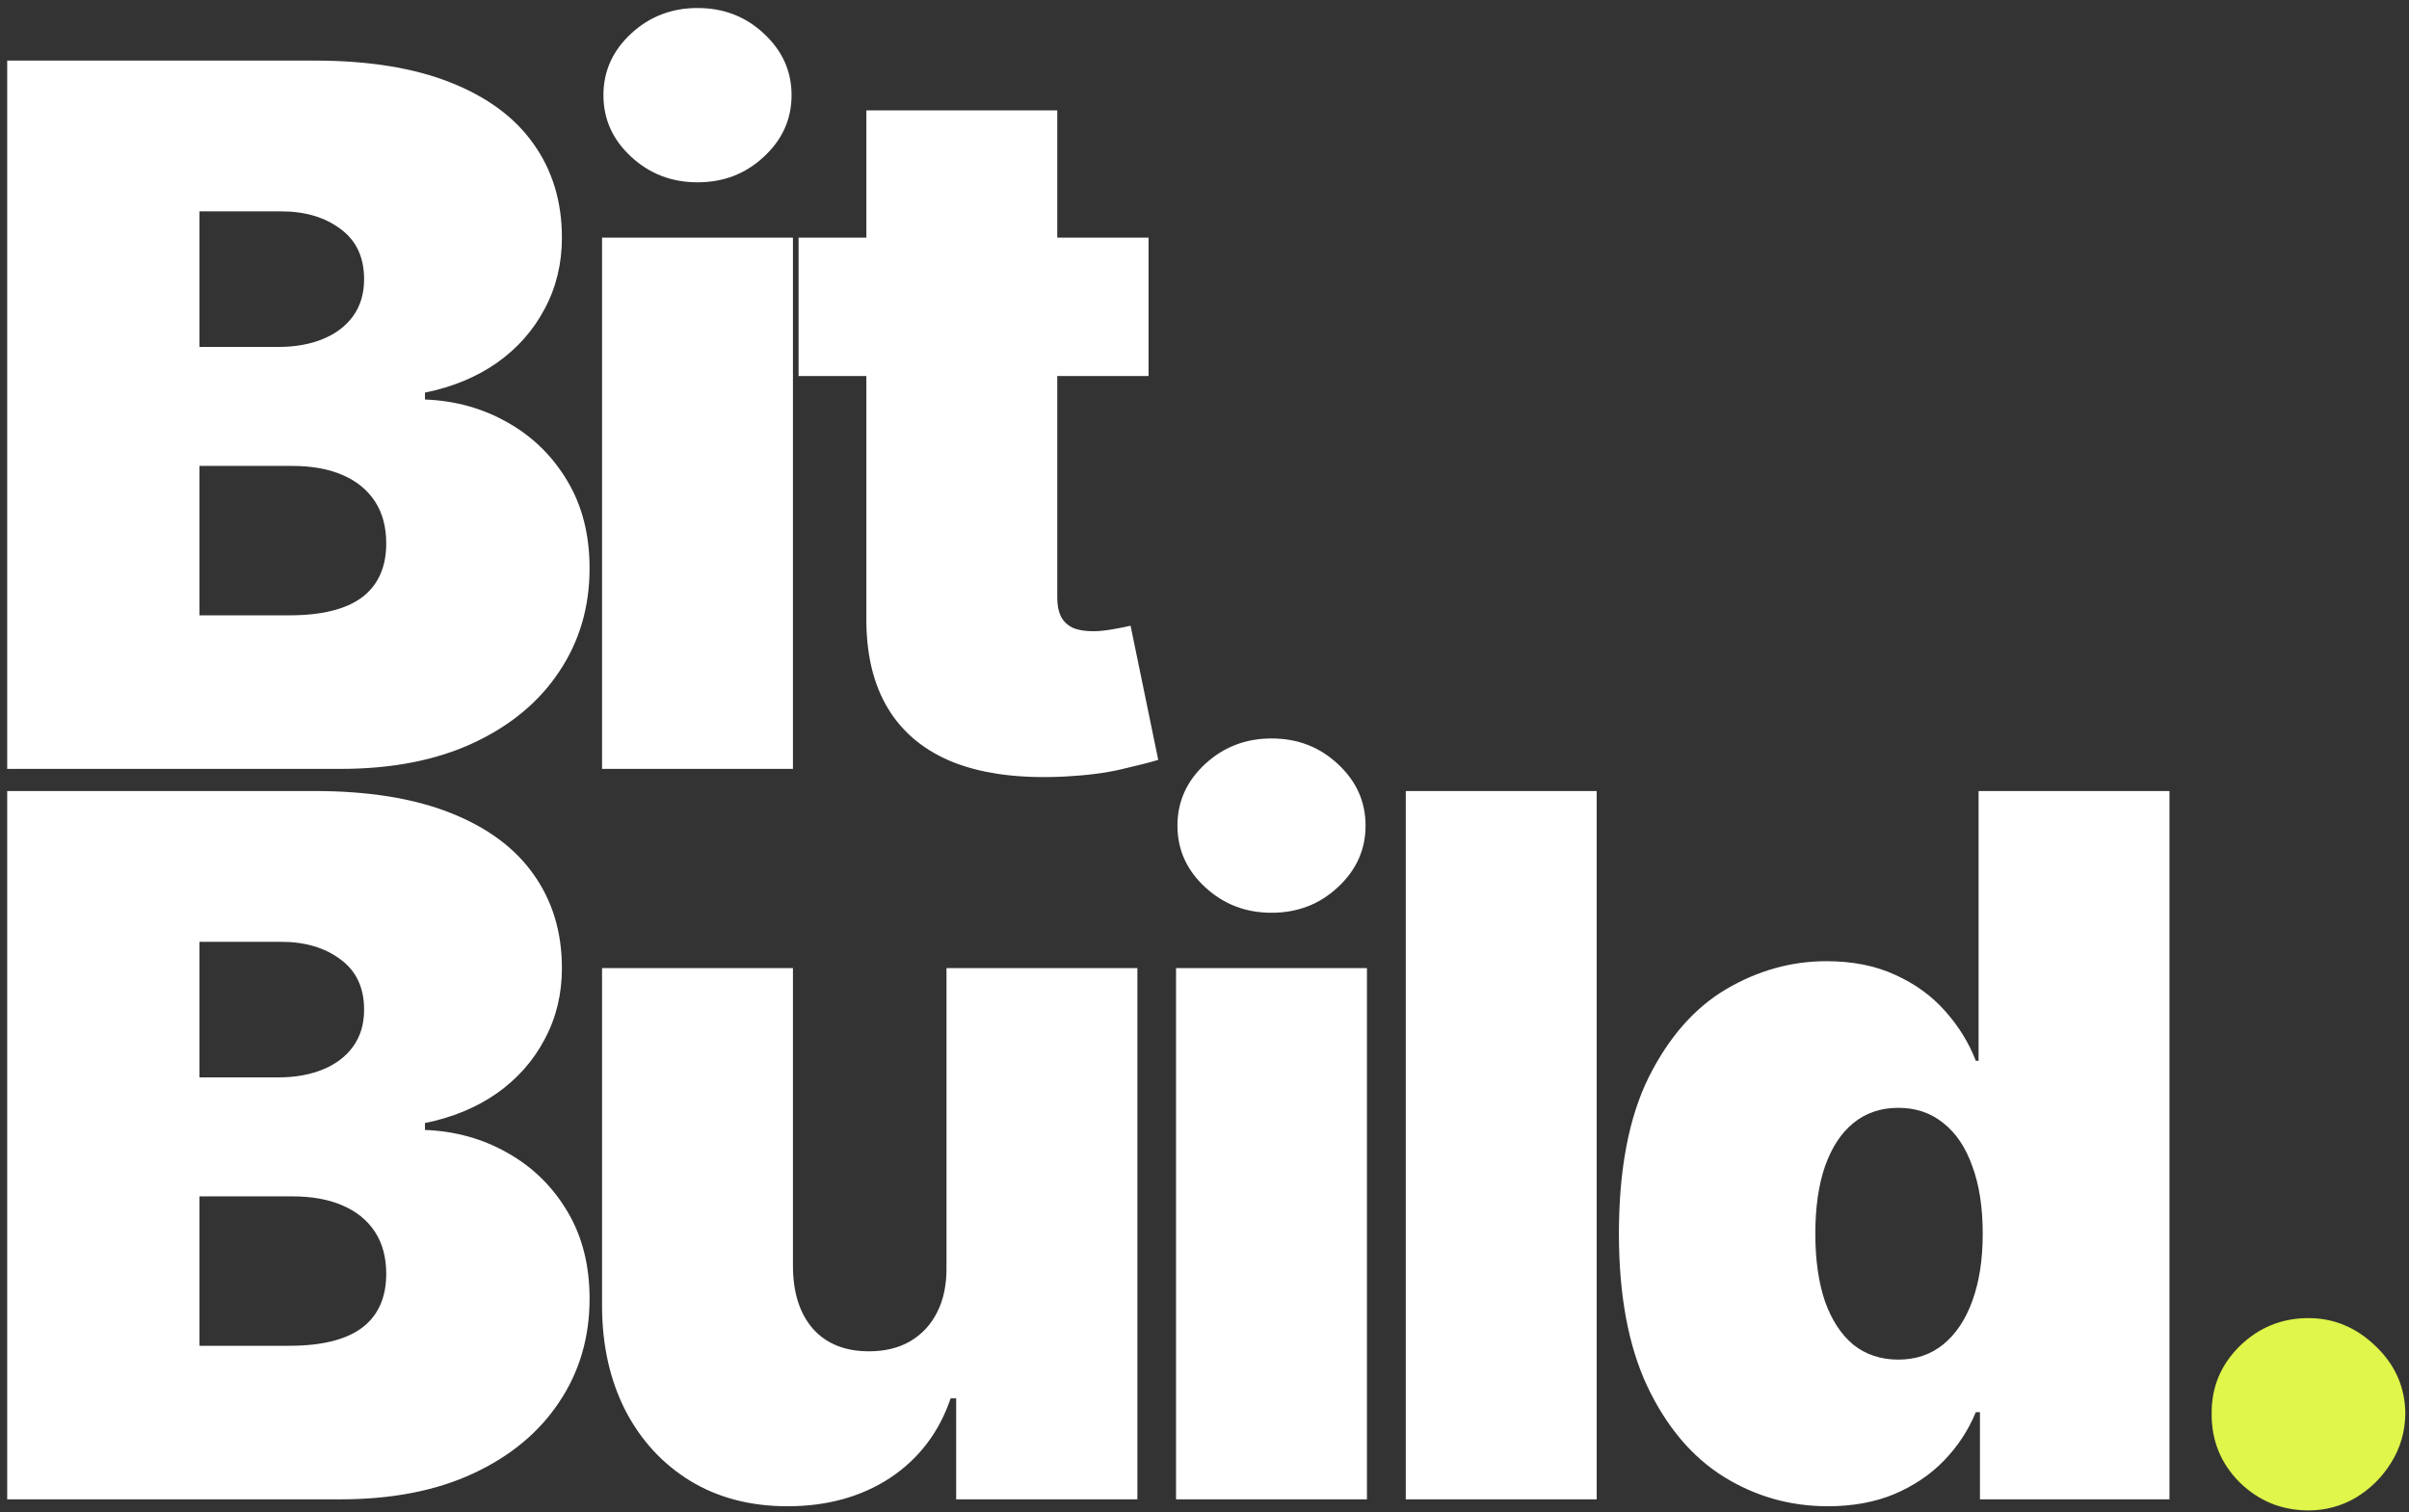 <svg xmlns="http://www.w3.org/2000/svg" width="188" height="118" viewBox="0 0 188 118" fill="none"><rect x="0" y="0" width="188" height="118" fill="#333333" stroke="none"/><path d="M0.562 60V4.727H24.528C28.739 4.727 32.274 5.294 35.135 6.428C38.014 7.561 40.182 9.162 41.639 11.232C43.115 13.301 43.852 15.739 43.852 18.546C43.852 20.579 43.403 22.432 42.503 24.105C41.621 25.778 40.38 27.182 38.778 28.315C37.177 29.431 35.306 30.204 33.165 30.636V31.176C35.54 31.266 37.699 31.869 39.642 32.984C41.585 34.082 43.133 35.602 44.284 37.545C45.436 39.471 46.011 41.738 46.011 44.347C46.011 47.369 45.22 50.059 43.636 52.416C42.071 54.773 39.84 56.626 36.943 57.976C34.046 59.325 30.592 60 26.579 60H0.562ZM15.568 48.017H22.585C25.104 48.017 26.993 47.549 28.253 46.614C29.512 45.66 30.142 44.257 30.142 42.403C30.142 41.108 29.845 40.01 29.251 39.111C28.658 38.211 27.812 37.528 26.715 37.06C25.635 36.592 24.331 36.358 22.801 36.358H15.568V48.017ZM15.568 27.074H21.722C23.035 27.074 24.196 26.867 25.203 26.453C26.211 26.039 26.993 25.445 27.551 24.672C28.127 23.88 28.415 22.918 28.415 21.784C28.415 20.075 27.803 18.77 26.579 17.871C25.356 16.953 23.809 16.494 21.938 16.494H15.568V27.074ZM46.984 60V18.546H61.882V60H46.984ZM54.433 14.227C52.418 14.227 50.691 13.562 49.251 12.23C47.812 10.899 47.092 9.297 47.092 7.426C47.092 5.555 47.812 3.954 49.251 2.622C50.691 1.291 52.418 0.625 54.433 0.625C56.466 0.625 58.193 1.291 59.615 2.622C61.054 3.954 61.774 5.555 61.774 7.426C61.774 9.297 61.054 10.899 59.615 12.23C58.193 13.562 56.466 14.227 54.433 14.227ZM89.634 18.546V29.341H62.321V18.546H89.634ZM67.611 8.614H82.509V46.668C82.509 47.243 82.608 47.729 82.806 48.125C83.004 48.503 83.31 48.791 83.723 48.989C84.137 49.169 84.668 49.258 85.316 49.258C85.766 49.258 86.287 49.205 86.881 49.097C87.493 48.989 87.943 48.899 88.231 48.827L90.39 59.298C89.724 59.496 88.77 59.739 87.529 60.027C86.305 60.315 84.848 60.504 83.157 60.594C79.738 60.774 76.868 60.423 74.547 59.541C72.226 58.642 70.481 57.229 69.311 55.304C68.142 53.379 67.575 50.968 67.611 48.071V8.614ZM0.562 117V61.727H24.528C28.739 61.727 32.274 62.294 35.135 63.428C38.014 64.561 40.182 66.162 41.639 68.231C43.115 70.301 43.852 72.739 43.852 75.546C43.852 77.579 43.403 79.432 42.503 81.105C41.621 82.778 40.38 84.182 38.778 85.315C37.177 86.431 35.306 87.204 33.165 87.636V88.176C35.54 88.266 37.699 88.869 39.642 89.984C41.585 91.082 43.133 92.602 44.284 94.546C45.436 96.471 46.011 98.738 46.011 101.347C46.011 104.369 45.22 107.059 43.636 109.416C42.071 111.773 39.84 113.626 36.943 114.976C34.046 116.325 30.592 117 26.579 117H0.562ZM15.568 105.017H22.585C25.104 105.017 26.993 104.549 28.253 103.614C29.512 102.66 30.142 101.257 30.142 99.403C30.142 98.108 29.845 97.01 29.251 96.111C28.658 95.211 27.812 94.528 26.715 94.06C25.635 93.592 24.331 93.358 22.801 93.358H15.568V105.017ZM15.568 84.074H21.722C23.035 84.074 24.196 83.867 25.203 83.453C26.211 83.039 26.993 82.445 27.551 81.672C28.127 80.88 28.415 79.918 28.415 78.784C28.415 77.075 27.803 75.77 26.579 74.871C25.356 73.953 23.809 73.494 21.938 73.494H15.568V84.074ZM73.865 98.864V75.546H88.762V117H74.62V109.119H74.189C73.289 111.764 71.715 113.833 69.466 115.327C67.216 116.802 64.545 117.54 61.45 117.54C58.553 117.54 56.016 116.874 53.839 115.543C51.68 114.211 49.998 112.376 48.792 110.037C47.605 107.698 47.002 105.017 46.984 101.994V75.546H61.882V98.864C61.9 100.915 62.422 102.525 63.447 103.695C64.491 104.864 65.948 105.449 67.819 105.449C69.061 105.449 70.131 105.188 71.031 104.666C71.948 104.126 72.65 103.371 73.136 102.399C73.64 101.41 73.883 100.231 73.865 98.864ZM91.779 117V75.546H106.677V117H91.779ZM99.228 71.227C97.213 71.227 95.486 70.562 94.046 69.23C92.607 67.899 91.888 66.297 91.888 64.426C91.888 62.555 92.607 60.954 94.046 59.622C95.486 58.291 97.213 57.625 99.228 57.625C101.262 57.625 102.989 58.291 104.41 59.622C105.85 60.954 106.569 62.555 106.569 64.426C106.569 66.297 105.85 67.899 104.41 69.23C102.989 70.562 101.262 71.227 99.228 71.227ZM124.606 61.727V117H109.708V61.727H124.606ZM142.642 117.54C139.691 117.54 136.974 116.766 134.491 115.219C132.026 113.671 130.047 111.323 128.554 108.175C127.078 105.026 126.341 101.059 126.341 96.273C126.341 91.271 127.114 87.204 128.662 84.074C130.227 80.943 132.242 78.649 134.707 77.192C137.19 75.734 139.799 75.006 142.534 75.006C144.585 75.006 146.384 75.365 147.932 76.085C149.479 76.787 150.774 77.731 151.818 78.919C152.861 80.088 153.653 81.375 154.193 82.778H154.409V61.727H169.307V117H154.517V110.199H154.193C153.617 111.602 152.789 112.862 151.71 113.977C150.648 115.075 149.353 115.947 147.824 116.595C146.312 117.225 144.585 117.54 142.642 117.54ZM148.147 106.097C149.515 106.097 150.684 105.701 151.656 104.909C152.646 104.099 153.401 102.966 153.923 101.509C154.463 100.033 154.733 98.288 154.733 96.273C154.733 94.222 154.463 92.467 153.923 91.01C153.401 89.535 152.646 88.41 151.656 87.636C150.684 86.845 149.515 86.449 148.147 86.449C146.78 86.449 145.611 86.845 144.639 87.636C143.685 88.41 142.948 89.535 142.426 91.01C141.922 92.467 141.67 94.222 141.67 96.273C141.67 98.324 141.922 100.087 142.426 101.562C142.948 103.02 143.685 104.144 144.639 104.936C145.611 105.71 146.78 106.097 148.147 106.097Z" fill="white"></path><path d="M180.157 117.864C178.07 117.864 176.28 117.135 174.786 115.678C173.311 114.202 172.582 112.412 172.6 110.307C172.582 108.256 173.311 106.501 174.786 105.044C176.28 103.587 178.07 102.858 180.157 102.858C182.136 102.858 183.881 103.587 185.393 105.044C186.922 106.501 187.696 108.256 187.714 110.307C187.696 111.71 187.327 112.988 186.607 114.139C185.906 115.273 184.988 116.181 183.854 116.865C182.721 117.531 181.488 117.864 180.157 117.864Z" fill="#E0F64A"></path></svg>